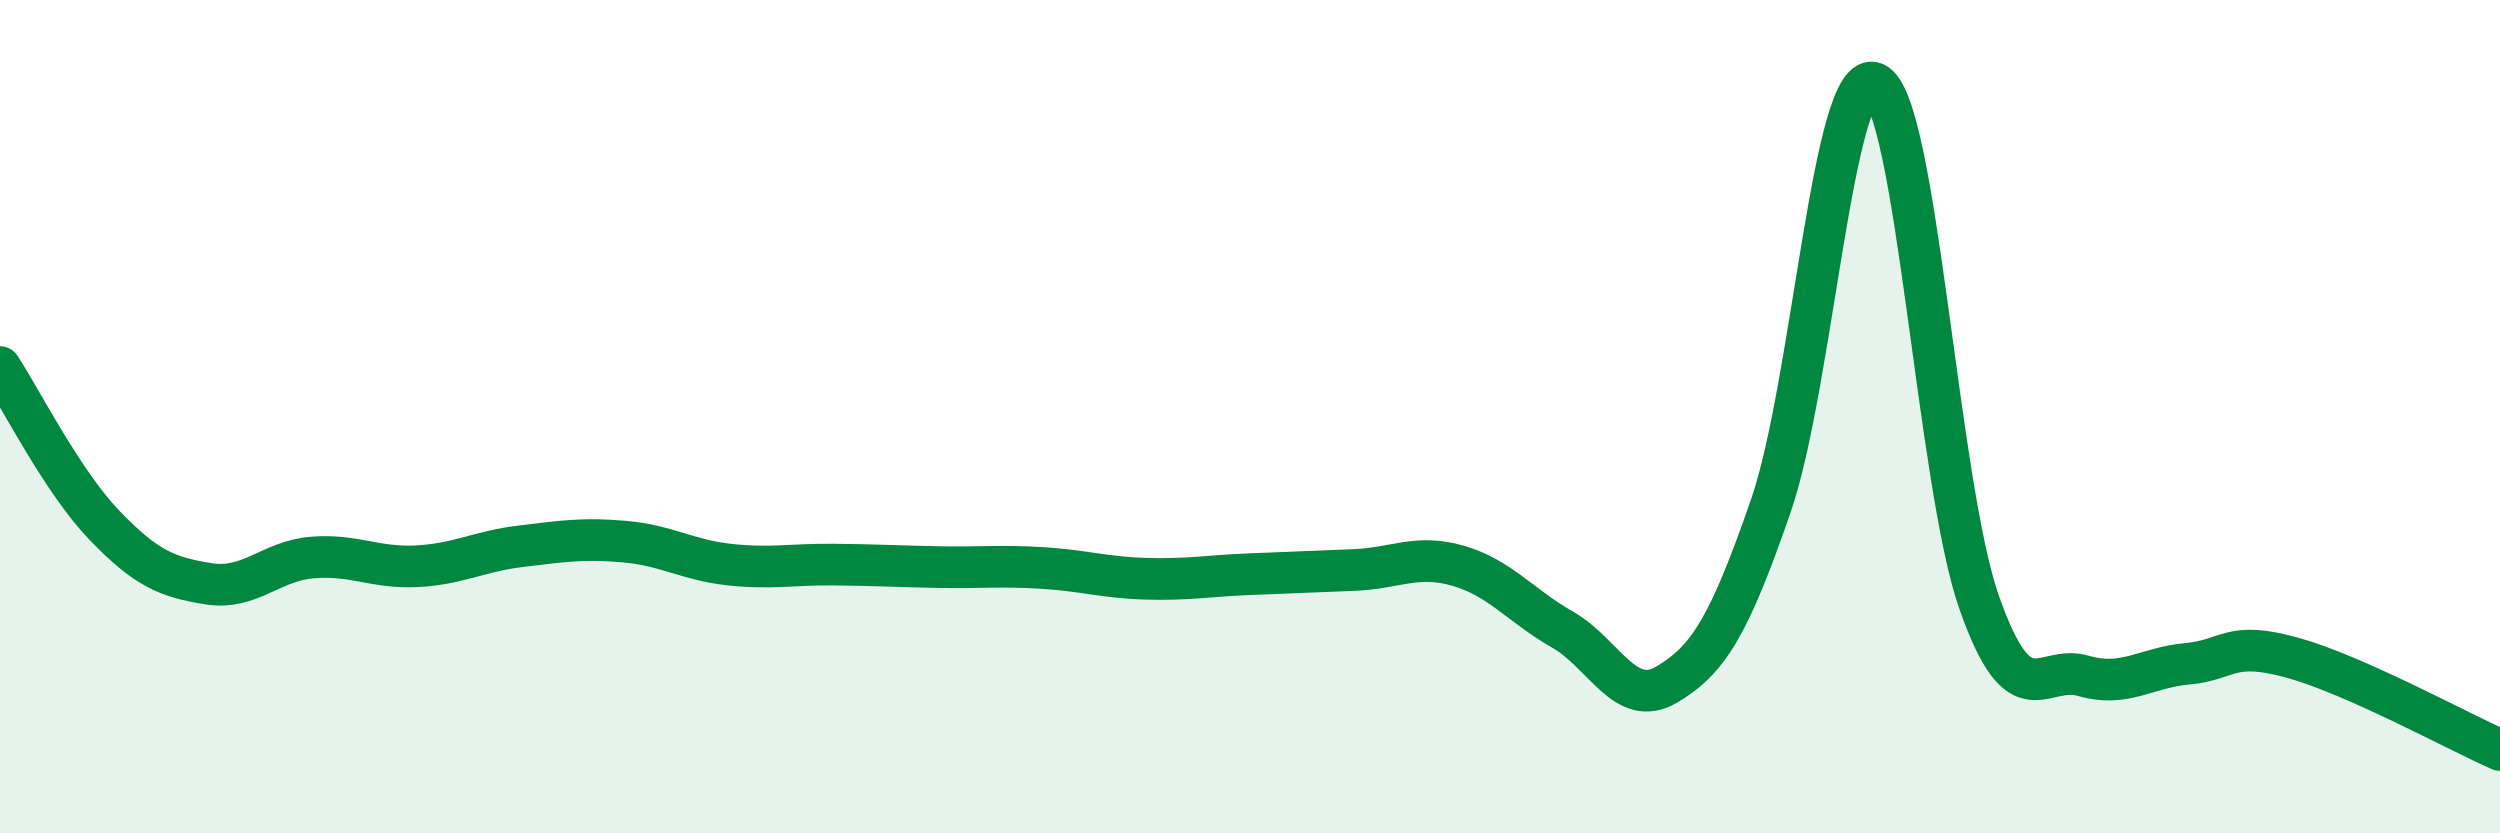 
    <svg width="60" height="20" viewBox="0 0 60 20" xmlns="http://www.w3.org/2000/svg">
      <path
        d="M 0,8.81 C 0.5,9.57 1.5,11.56 2.5,12.6 C 3.5,13.64 4,13.85 5,14.01 C 6,14.17 6.5,13.46 7.5,13.38 C 8.5,13.3 9,13.64 10,13.59 C 11,13.54 11.5,13.23 12.5,13.11 C 13.5,12.99 14,12.91 15,13 C 16,13.09 16.5,13.44 17.5,13.55 C 18.5,13.66 19,13.54 20,13.55 C 21,13.56 21.5,13.59 22.5,13.61 C 23.5,13.63 24,13.57 25,13.63 C 26,13.69 26.5,13.86 27.5,13.89 C 28.5,13.92 29,13.82 30,13.78 C 31,13.74 31.5,13.72 32.5,13.68 C 33.5,13.64 34,13.29 35,13.58 C 36,13.87 36.5,14.54 37.5,15.11 C 38.5,15.68 39,17.02 40,16.43 C 41,15.84 41.5,15.03 42.5,12.14 C 43.5,9.25 44,1.54 45,2 C 46,2.46 46.5,11.62 47.5,14.46 C 48.5,17.3 49,15.93 50,16.22 C 51,16.51 51.5,16.02 52.5,15.93 C 53.5,15.84 53.5,15.37 55,15.78 C 56.5,16.19 59,17.56 60,18L60 20L0 20Z"
        fill="#008740"
        opacity="0.1"
        stroke-linecap="round"
        stroke-linejoin="round"
      />
      <path
        d="M 0,8.81 C 0.5,9.57 1.5,11.56 2.5,12.6 C 3.5,13.64 4,13.85 5,14.01 C 6,14.17 6.5,13.46 7.5,13.38 C 8.5,13.3 9,13.64 10,13.59 C 11,13.54 11.5,13.23 12.5,13.11 C 13.5,12.99 14,12.91 15,13 C 16,13.09 16.5,13.44 17.5,13.55 C 18.5,13.66 19,13.54 20,13.55 C 21,13.56 21.5,13.59 22.5,13.61 C 23.5,13.63 24,13.57 25,13.63 C 26,13.69 26.5,13.86 27.5,13.89 C 28.5,13.92 29,13.82 30,13.78 C 31,13.74 31.5,13.72 32.5,13.68 C 33.5,13.64 34,13.29 35,13.58 C 36,13.87 36.5,14.54 37.5,15.11 C 38.5,15.68 39,17.02 40,16.43 C 41,15.84 41.5,15.03 42.5,12.14 C 43.5,9.25 44,1.54 45,2 C 46,2.46 46.5,11.62 47.5,14.46 C 48.5,17.3 49,15.93 50,16.22 C 51,16.51 51.5,16.02 52.5,15.93 C 53.5,15.84 53.5,15.37 55,15.78 C 56.5,16.19 59,17.56 60,18"
        stroke="#008740"
        stroke-width="1"
        fill="none"
        stroke-linecap="round"
        stroke-linejoin="round"
      />
    </svg>
  